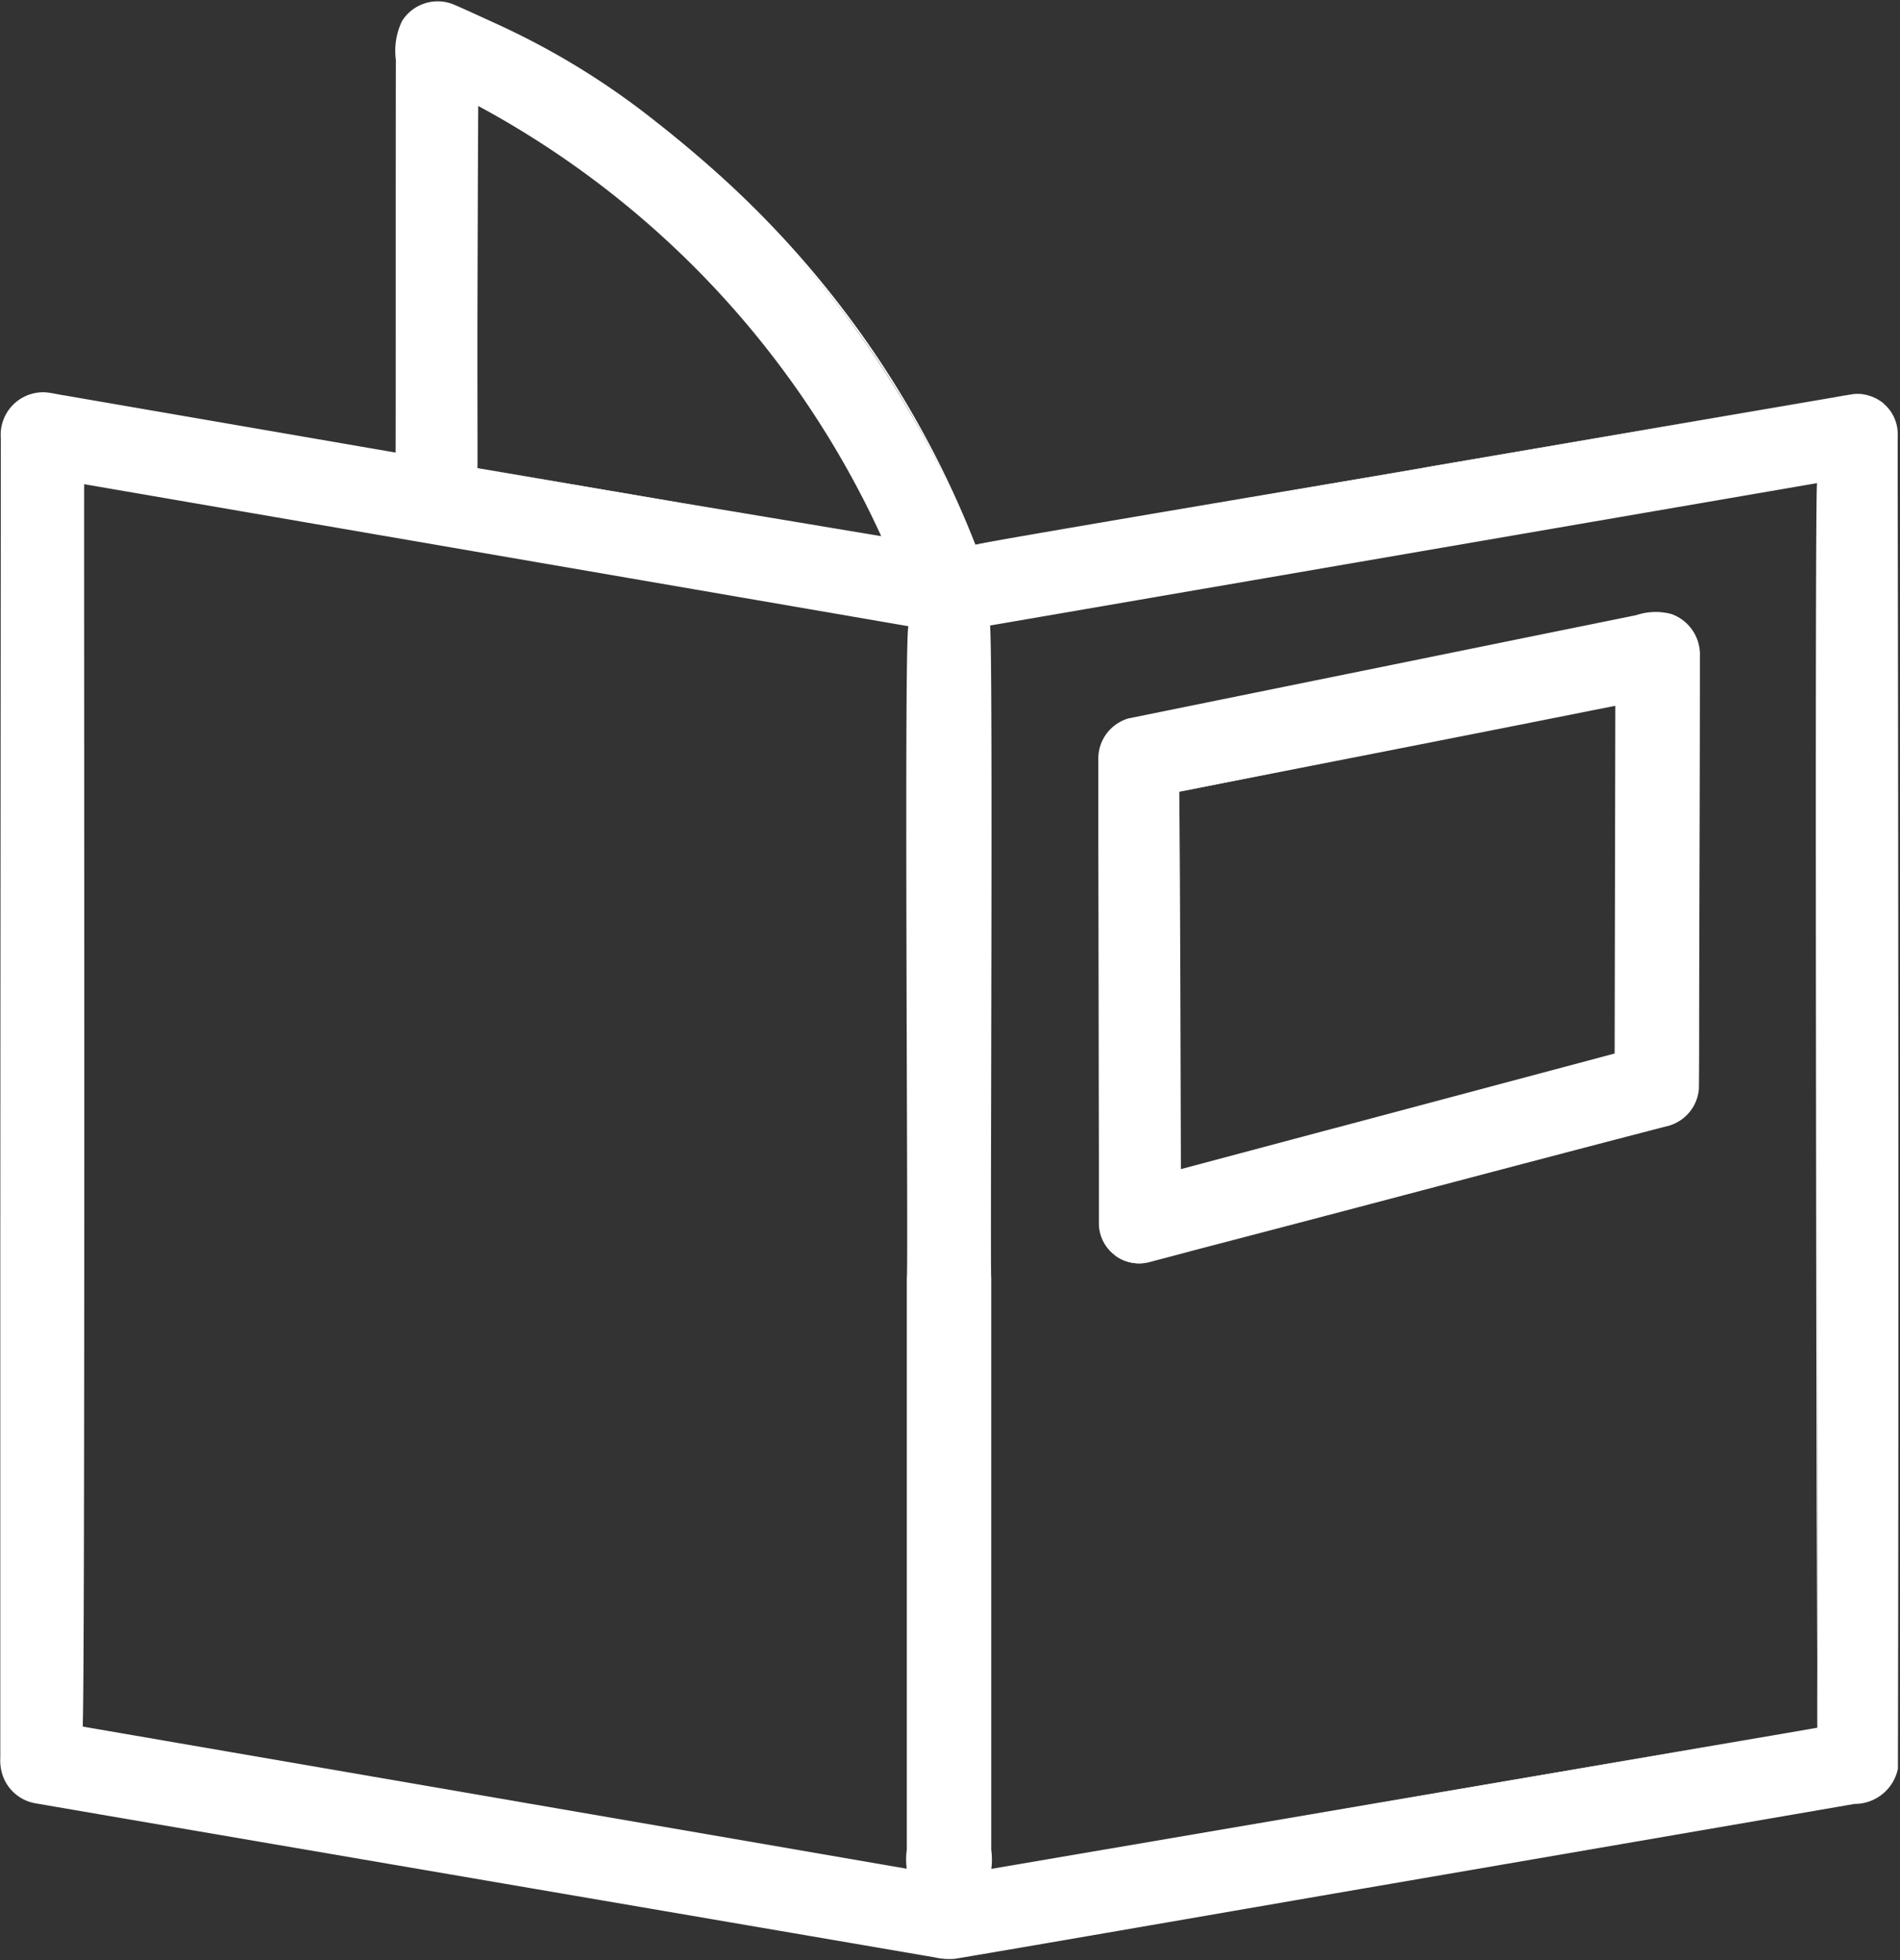 <?xml version="1.0"?>
<svg xmlns="http://www.w3.org/2000/svg" xmlns:xlink="http://www.w3.org/1999/xlink" id="Group_462" data-name="Group 462" width="43.877" height="45.266" viewBox="0 0 43.877 45.266">
  <rect x="0" y="0" width="43.877" height="45.266" fill="#333333" stroke="none"/>
  <defs>
    <clipPath id="clip-path">
      <rect id="Rectangle_230" data-name="Rectangle 230" width="43.877" height="45.266" fill="none"/>
    </clipPath>
  </defs>
  <g id="Group_461" data-name="Group 461" clip-path="url(#clip-path)">
    <path id="Path_776" data-name="Path 776" d="M43.938,9.761a.931.931,0,0,0-.755-.205L22.959,13.03a23.653,23.653,0,0,0-7.367-9.775A17.613,17.613,0,0,0,10.83.546a.928.928,0,0,0-1.216.882v9.508L1.585,9.555A.928.928,0,0,0,.5,10.469V41.127a.928.928,0,0,0,.771.915l20.949,3.6a.949.949,0,0,0,.314,0l20.964-3.6a.928.928,0,0,0,.771-.915V10.471A.921.921,0,0,0,43.938,9.761ZM11.47,11.192V2.841a20.82,20.82,0,0,1,9.4,10.029l-9.4-1.615a.631.631,0,0,0,0-.063M42.413,40.345,22.377,43.788,2.357,40.345V11.571L21.45,14.854V43.587a.928.928,0,0,0,1.855,0V14.854l19.108-3.283Z" transform="translate(-0.445 -0.445)" fill="#fff"/>
    <path id="Path_777" data-name="Path 777" d="M43.509,9.563c-.4-.338-.815-.191-1.273-.115-2.336.4-6.808,1.173-9.2,1.586-.015-.008-10.523,1.836-10.524,1.8A22.522,22.522,0,0,0,10.509.412.92.92,0,0,0,9.343.76a1.555,1.555,0,0,0-.132.872c.015,1.1,0,7.838.006,9.105v.039l-.038-.007L1.951,9.532,1.5,9.454l-.226-.039c-.076-.012-.15-.029-.222-.033a.9.9,0,0,0-.941.98v.229c0,3.1.009,15.916.012,19.248v7.333l0,3.666a.976.976,0,0,0,.069.429.879.879,0,0,0,.647.523l.451.078,1.806.312c3.058.532,15.712,2.709,18.516,3.2a1.43,1.43,0,0,0,.444.036c1.863-.306,7.982-1.367,9.937-1.7,2.354-.409,8.555-1.46,10.842-1.855a1.89,1.89,0,0,0,.44-.1.911.911,0,0,0,.531-.676c.019-8.6.032-21.255.033-29.785v-.917a.964.964,0,0,0-.329-.818m0,0a.966.966,0,0,1,.33.818V11.3c.015,8.507.024,21.214.005,29.792a1.02,1.02,0,0,1-1,.814l-3.613.623L32,43.774c-2,.342-8.04,1.393-9.938,1.71a1.518,1.518,0,0,1-.465-.035c-2.736-.47-15.542-2.661-18.521-3.172l-1.807-.31-.452-.078A.979.979,0,0,1,.1,41.307a1.078,1.078,0,0,1-.077-.468l0-3.666V29.84c0-3.407.01-16.066.012-19.248v-.229A.981.981,0,0,1,1.056,9.307c.123.006.331.056.457.073l.452.078L9.19,10.705l-.038.032c.006-1.266,0-7.964.006-9.105A1.587,1.587,0,0,1,9.3.733.973.973,0,0,1,10.526.365,22.561,22.561,0,0,1,22.542,12.827c-.077-.025,10.51-1.794,10.5-1.807,2.382-.406,6.844-1.173,9.2-1.574l.328-.056a2.388,2.388,0,0,1,.33-.045.935.935,0,0,1,.615.218" transform="translate(-0.016 -0.247)" fill="#fff"/>
    <path id="Path_778" data-name="Path 778" d="M100.771,29.92c0-2.081-.017-6.27-.029-8.351v-.047l.042.021A20.78,20.78,0,0,1,110.2,31.583l.029.062-.067-.012-4.7-.832-4.7-.819,0-.063m0,0s0,.064,0,.063l4.7.8,4.7.784-.038.05a21.416,21.416,0,0,0-9.376-10.018l.042-.026c-.012,2.082-.029,6.269-.029,8.351" transform="translate(-89.746 -19.173)" fill="#fff"/>
    <path id="Path_779" data-name="Path 779" d="M57.185,130.284s-20.034,3.463-20.036,3.465-20.023-3.434-20.026-3.432c-.085.016-.007-28.774-.038-28.807v-.052l.051.009,19.136,3.283c0-.017,0,15.135,0,15.138,0,2.489,0,8.912,0,11.321V133.1a1.6,1.6,0,0,0,.132.892.879.879,0,0,0,1.627-.423c0-.153,0-.313,0-.47v-1.887c0-2.38,0-8.855,0-11.321.023-.032-.048-15.149.035-15.13.033,0,19.113-3.281,19.143-3.282s-.049,28.79-.029,28.808m0,0c0,.017-.067-28.908,0-28.746l-19.107,3.29c.087-.22.005,15.113.035,15.06,0,2.5,0,8.908,0,11.321V133.1a1.657,1.657,0,0,1-.146.942.972.972,0,0,1-1.657,0,1.659,1.659,0,0,1-.147-.942v-1.887c0-2.385,0-8.852,0-11.321.041.075-.076-15.344.044-15.045l-19.092-3.29.051-.043c-.009-.013.028,28.907-.038,28.742l20.019,3.453c-.036.006,20.04-3.423,20.032-3.421" transform="translate(-15.217 -90.384)" fill="#fff"/>
    <path id="Path_780" data-name="Path 780" d="M232.882,144.81a.929.929,0,0,0,.8.162l11.96-3.165a.928.928,0,0,0,.691-.9v-9.965a.927.927,0,0,0-1.11-.91l-11.96,2.4a.928.928,0,0,0-.745.909v10.729A.93.93,0,0,0,232.882,144.81Zm1.493-10.7,10.1-2.029V140.2l-10.1,2.674Z" transform="translate(-207.141 -115.825)" fill="#fff"/>
    <path id="Path_781" data-name="Path 781" d="M232.68,144.384a.931.931,0,0,0,.754.171l.772-.2,1.543-.412L245,141.468a2.3,2.3,0,0,0,.736-.264.9.9,0,0,0,.359-.657c0-.528,0-1.063,0-1.594-.006-1.592-.008-4.8-.014-6.387l0-1.6v-.4a.884.884,0,0,0-.587-.877,1.328,1.328,0,0,0-.757.026l-.783.155c-2.825.56-8.086,1.607-10.96,2.179a.91.91,0,0,0-.57.491,1.861,1.861,0,0,0-.083.776l0,1.6c0,2.3-.016,5.69-.017,7.984v.8a.934.934,0,0,0,.359.685m0,0a.936.936,0,0,1-.363-.685l0-.8c-.008-2.29-.01-5.684-.017-7.984l0-1.6v-.4a.962.962,0,0,1,.328-.724.987.987,0,0,1,.358-.2c2.078-.423,7.382-1.5,9.39-1.91l1.565-.318.782-.159a1.406,1.406,0,0,1,.814-.025.992.992,0,0,1,.655.98v.4c0,2.291-.014,5.684-.017,7.984,0,.533,0,1.062-.006,1.6a.967.967,0,0,1-.756.868c-3.034.784-8.206,2.162-11.2,2.938l-.773.2a.932.932,0,0,1-.755-.175" transform="translate(-206.939 -115.399)" fill="#fff"/>
    <path id="Path_782" data-name="Path 782" d="M249.233,150.552c2.515-.52,7.58-1.559,10.1-2.066l.045-.009v.046l.016,8.118v.041l-.04.011-10.11,2.656-.044.012v-.045c.006-2.185.019-6.58.035-8.763m0,0c.017,2.184.03,6.58.035,8.763l-.044-.034,10.1-2.692-.04.052.016-8.118.045.037c-2.519.505-7.591,1.5-10.112,1.992" transform="translate(-221.999 -132.271)" fill="#fff"/>
  </g>
</svg>
